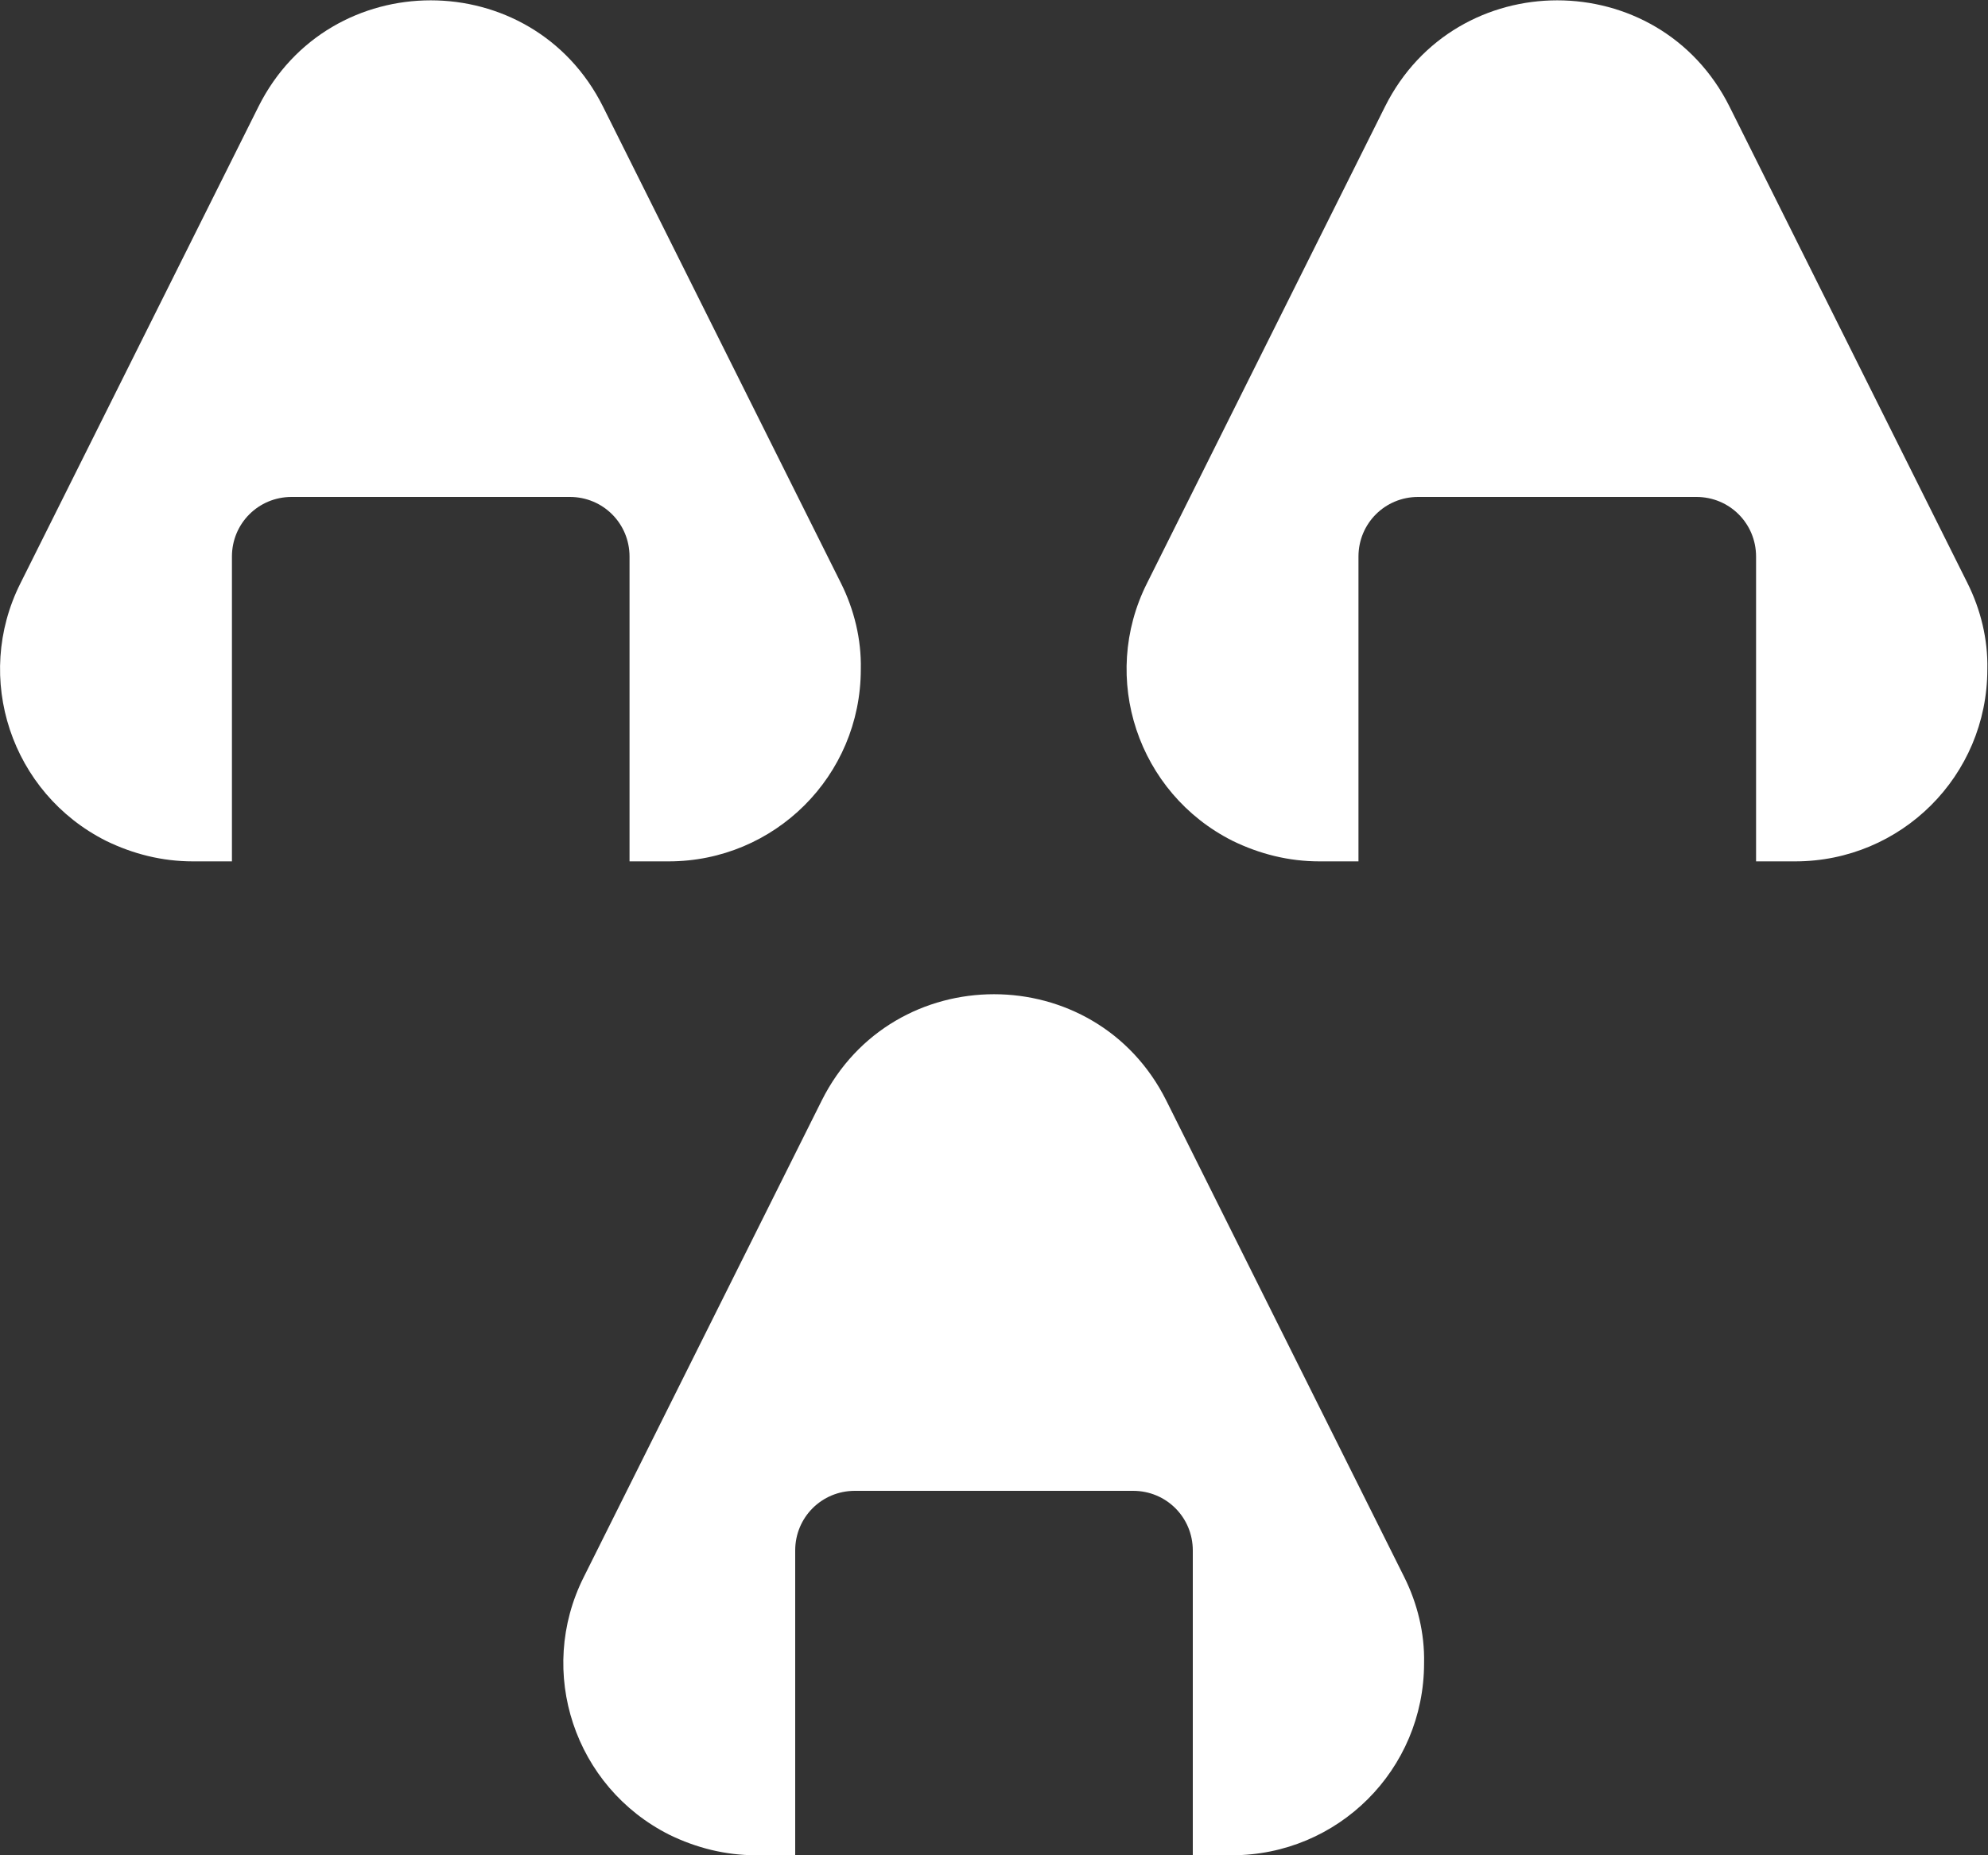 <svg enable-background="new 0 0 300 280" viewBox="0 0 300 280" xmlns="http://www.w3.org/2000/svg"><rect x="0" y="0" width="300" height="280" fill="#333333" stroke="none"/><g fill="#fff"><path d="m 126.9 88 l -35.9 -71.9 c -10.7 -21.4 -41.3 -21.4 -52 0 l -35.9 71.9 c -7.2 14.3 -1.4 31.7 12.9 38.9 4.1 2 8.5 3.1 13.1 3.1 h 5.9 v -46 c 0 -5 4 -9 9 -9 h 42 c 5 0 9 4 9 9 v 46 h 5.9 c 16 0 29 -12.9 29 -29 .1 -4.5 -1 -9 -3 -13 z"/><path d="m 211.9 238 l -35.9 -71.9 c -10.7 -21.4 -41.3 -21.4 -52 0 l -35.9 71.9 c -7.2 14.3 -1.4 31.7 12.9 38.9 4.1 2 8.5 3.1 13.1 3.1 h 5.9 v -46 c 0 -5 4 -9 9 -9 h 42 c 5 0 9 4 9 9 v 46 h 5.9 c 16 0 29 -12.9 29 -29 .1 -4.5 -1 -9 -3 -13 z"/><path d="m 296.9 88 l -35.9 -71.9 c -10.7 -21.4 -41.3 -21.4 -52 0 l -35.9 71.9 c -7.2 14.3 -1.4 31.7 12.9 38.9 4.1 2 8.5 3.1 13.1 3.1 h 5.9 v -46 c 0 -5 4 -9 9 -9 h 42 c 5 0 9 4 9 9 v 46 h 5.9 c 16 0 29 -12.9 29 -29 .1 -4.5 -1 -9 -3 -13 z"/></g></svg>